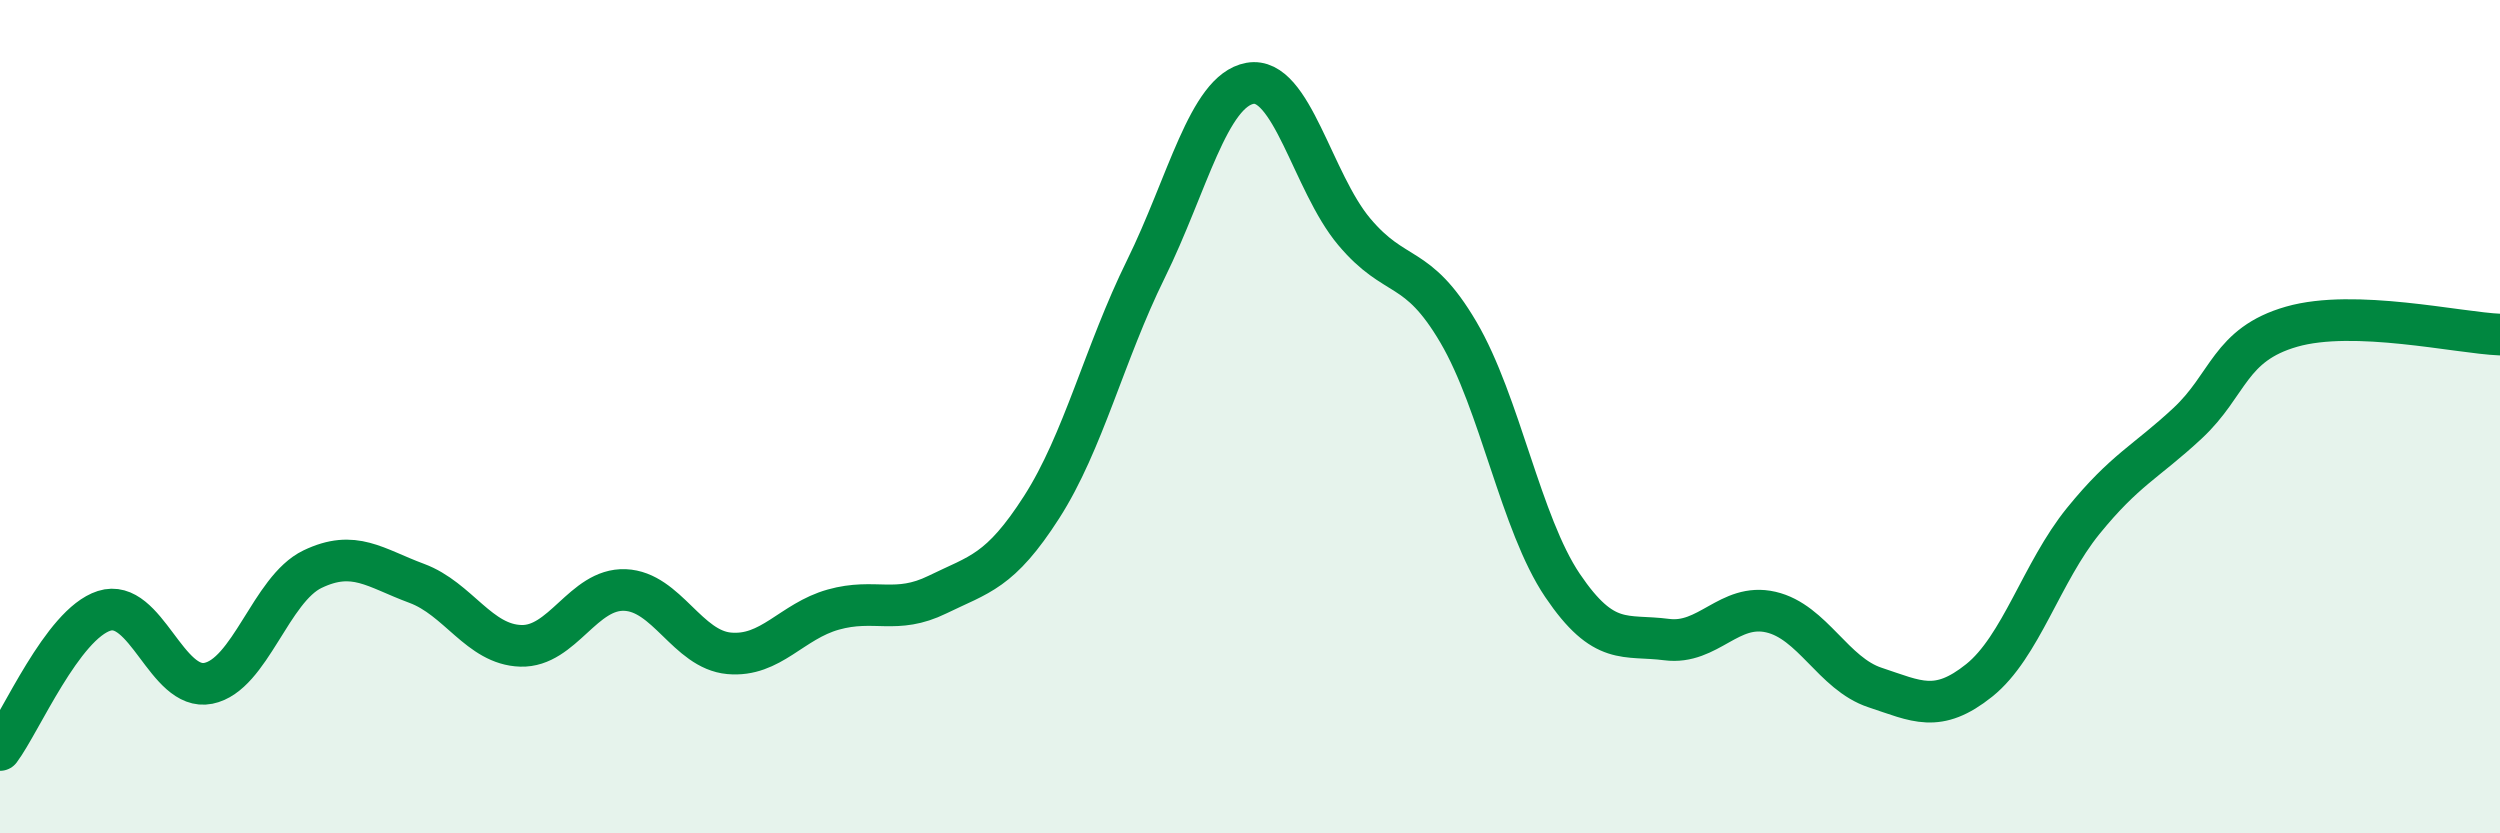 
    <svg width="60" height="20" viewBox="0 0 60 20" xmlns="http://www.w3.org/2000/svg">
      <path
        d="M 0,18 C 0.5,17.33 1.5,14.98 2.5,14.66 C 3.5,14.34 4,16.6 5,16.4 C 6,16.2 6.5,14.14 7.5,13.66 C 8.5,13.18 9,13.63 10,14 C 11,14.37 11.5,15.47 12.5,15.5 C 13.5,15.53 14,14.12 15,14.16 C 16,14.2 16.5,15.59 17.5,15.68 C 18.5,15.77 19,14.91 20,14.63 C 21,14.35 21.5,14.76 22.5,14.27 C 23.5,13.78 24,13.73 25,12.17 C 26,10.61 26.5,8.49 27.5,6.46 C 28.5,4.43 29,2.18 30,2 C 31,1.82 31.5,4.37 32.5,5.56 C 33.5,6.75 34,6.27 35,7.97 C 36,9.67 36.5,12.57 37.5,14.05 C 38.5,15.53 39,15.22 40,15.35 C 41,15.48 41.5,14.46 42.5,14.69 C 43.5,14.92 44,16.17 45,16.5 C 46,16.83 46.5,17.13 47.5,16.33 C 48.5,15.53 49,13.73 50,12.5 C 51,11.27 51.5,11.09 52.5,10.16 C 53.5,9.23 53.5,8.27 55,7.84 C 56.5,7.41 59,7.99 60,8.03L60 20L0 20Z"
        fill="#008740"
        opacity="0.1"
        stroke-linecap="round"
        stroke-linejoin="round"
      />
      <path
        d="M 0,18 C 0.5,17.33 1.5,14.98 2.5,14.66 C 3.5,14.34 4,16.6 5,16.4 C 6,16.2 6.5,14.14 7.5,13.66 C 8.5,13.18 9,13.63 10,14 C 11,14.37 11.5,15.47 12.5,15.5 C 13.5,15.53 14,14.12 15,14.16 C 16,14.2 16.5,15.59 17.5,15.68 C 18.5,15.77 19,14.91 20,14.63 C 21,14.35 21.5,14.76 22.5,14.27 C 23.5,13.78 24,13.73 25,12.17 C 26,10.61 26.5,8.49 27.5,6.46 C 28.5,4.43 29,2.18 30,2 C 31,1.82 31.5,4.37 32.5,5.56 C 33.5,6.75 34,6.27 35,7.97 C 36,9.67 36.5,12.57 37.5,14.05 C 38.5,15.53 39,15.22 40,15.35 C 41,15.48 41.5,14.46 42.5,14.69 C 43.5,14.92 44,16.17 45,16.5 C 46,16.83 46.5,17.13 47.5,16.33 C 48.5,15.53 49,13.73 50,12.5 C 51,11.27 51.5,11.09 52.5,10.16 C 53.5,9.23 53.5,8.27 55,7.84 C 56.5,7.41 59,7.99 60,8.03"
        stroke="#008740"
        stroke-width="1"
        fill="none"
        stroke-linecap="round"
        stroke-linejoin="round"
      />
    </svg>
  